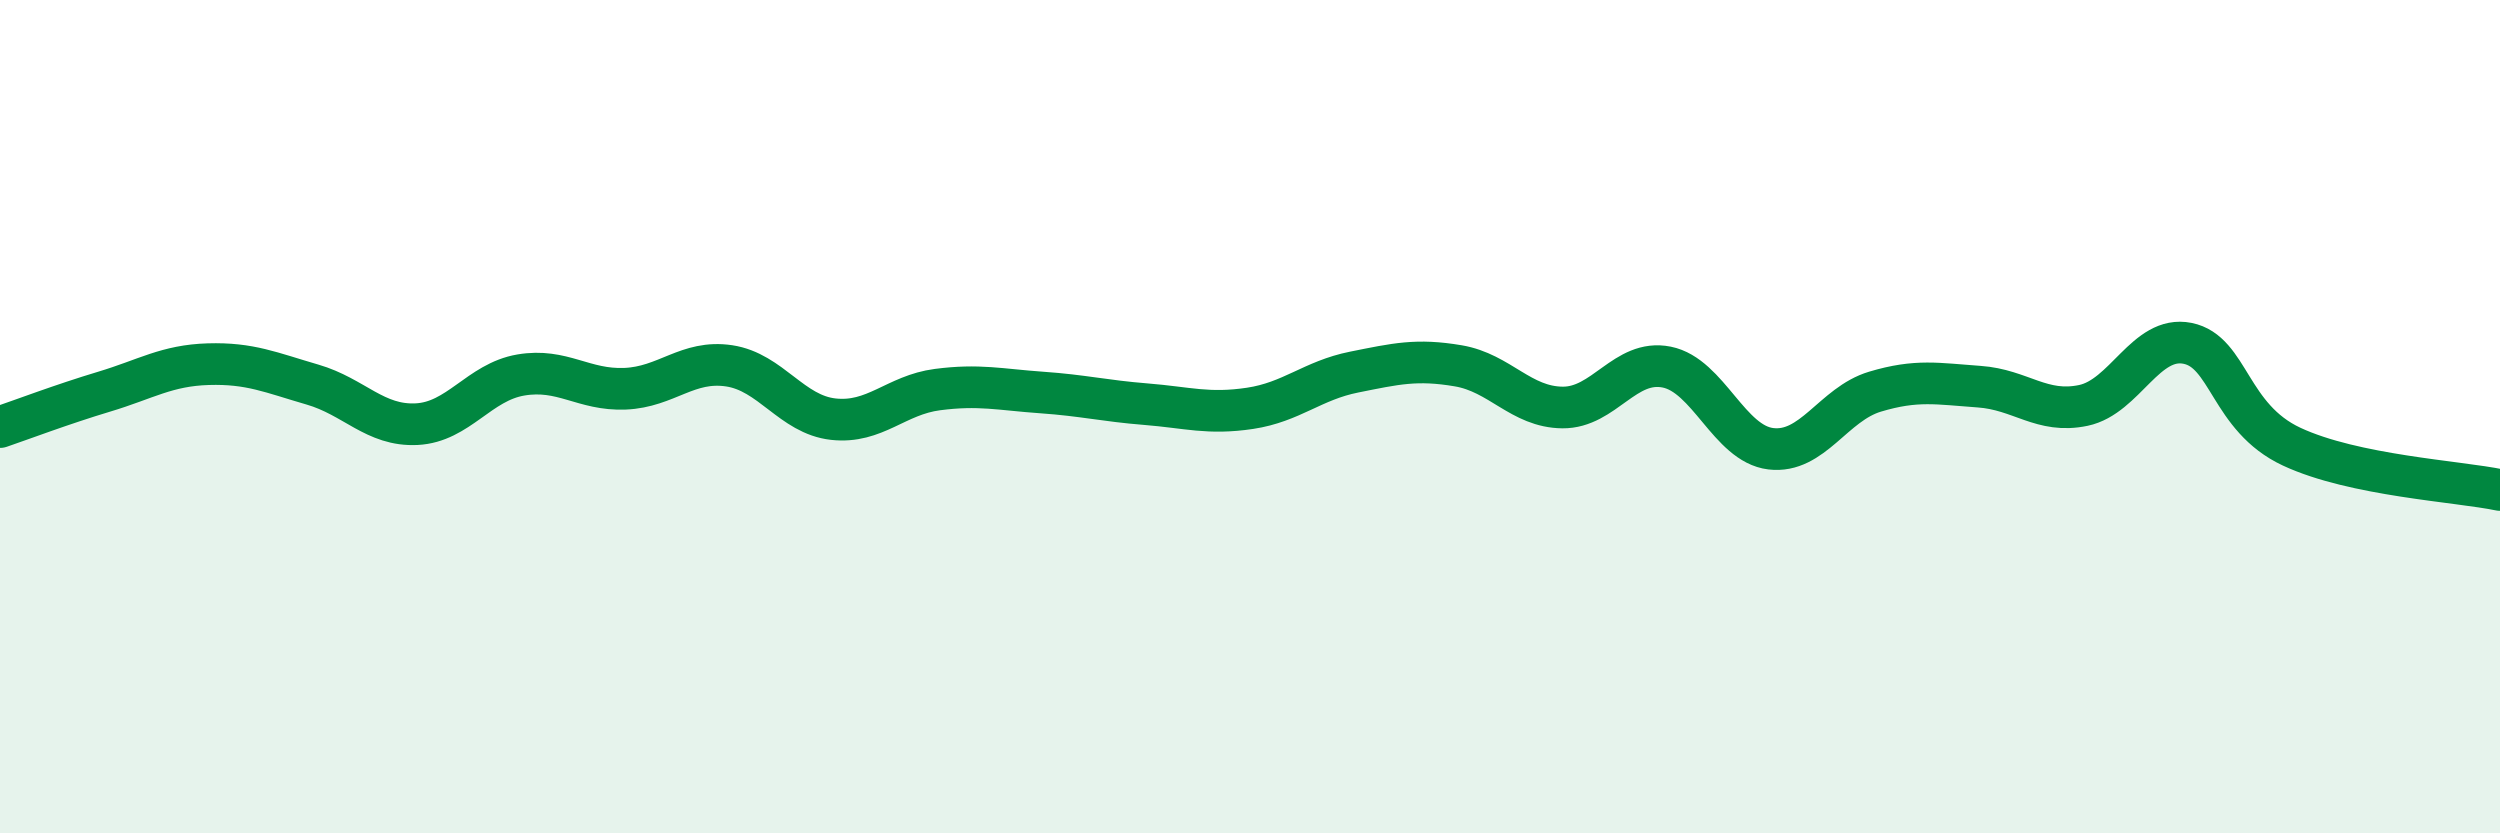
    <svg width="60" height="20" viewBox="0 0 60 20" xmlns="http://www.w3.org/2000/svg">
      <path
        d="M 0,10.25 C 0.5,10.08 1.5,9.7 2.5,9.4 C 3.5,9.1 4,8.77 5,8.74 C 6,8.71 6.5,8.94 7.5,9.23 C 8.5,9.52 9,10.23 10,10.18 C 11,10.13 11.5,9.17 12.5,9 C 13.5,8.83 14,9.37 15,9.33 C 16,9.29 16.5,8.63 17.5,8.78 C 18.5,8.93 19,9.95 20,10.06 C 21,10.17 21.5,9.48 22.5,9.35 C 23.5,9.22 24,9.35 25,9.42 C 26,9.49 26.5,9.62 27.5,9.7 C 28.5,9.78 29,9.95 30,9.8 C 31,9.65 31.5,9.13 32.5,8.93 C 33.5,8.73 34,8.61 35,8.78 C 36,8.95 36.5,9.77 37.5,9.78 C 38.5,9.79 39,8.61 40,8.81 C 41,9.01 41.5,10.65 42.5,10.77 C 43.5,10.89 44,9.7 45,9.4 C 46,9.1 46.5,9.21 47.5,9.28 C 48.5,9.35 49,9.94 50,9.73 C 51,9.52 51.5,8.04 52.5,8.24 C 53.5,8.44 53.5,10.02 55,10.72 C 56.5,11.42 59,11.55 60,11.76L60 20L0 20Z"
        fill="#008740"
        opacity="0.1"
        stroke-linecap="round"
        stroke-linejoin="round"
      />
      <path
        d="M 0,10.25 C 0.5,10.08 1.5,9.7 2.5,9.4 C 3.5,9.1 4,8.77 5,8.74 C 6,8.71 6.5,8.94 7.5,9.23 C 8.5,9.52 9,10.23 10,10.18 C 11,10.13 11.5,9.17 12.5,9 C 13.5,8.83 14,9.37 15,9.33 C 16,9.29 16.5,8.63 17.5,8.78 C 18.5,8.93 19,9.95 20,10.06 C 21,10.17 21.5,9.48 22.5,9.35 C 23.5,9.22 24,9.35 25,9.42 C 26,9.49 26.5,9.62 27.5,9.7 C 28.5,9.78 29,9.95 30,9.8 C 31,9.65 31.5,9.13 32.5,8.93 C 33.5,8.73 34,8.61 35,8.78 C 36,8.95 36.5,9.77 37.5,9.78 C 38.5,9.79 39,8.61 40,8.81 C 41,9.01 41.5,10.65 42.5,10.77 C 43.5,10.89 44,9.7 45,9.4 C 46,9.1 46.5,9.21 47.5,9.28 C 48.5,9.35 49,9.94 50,9.73 C 51,9.52 51.5,8.04 52.5,8.24 C 53.5,8.44 53.5,10.02 55,10.72 C 56.5,11.42 59,11.55 60,11.76"
        stroke="#008740"
        stroke-width="1"
        fill="none"
        stroke-linecap="round"
        stroke-linejoin="round"
      />
    </svg>
  